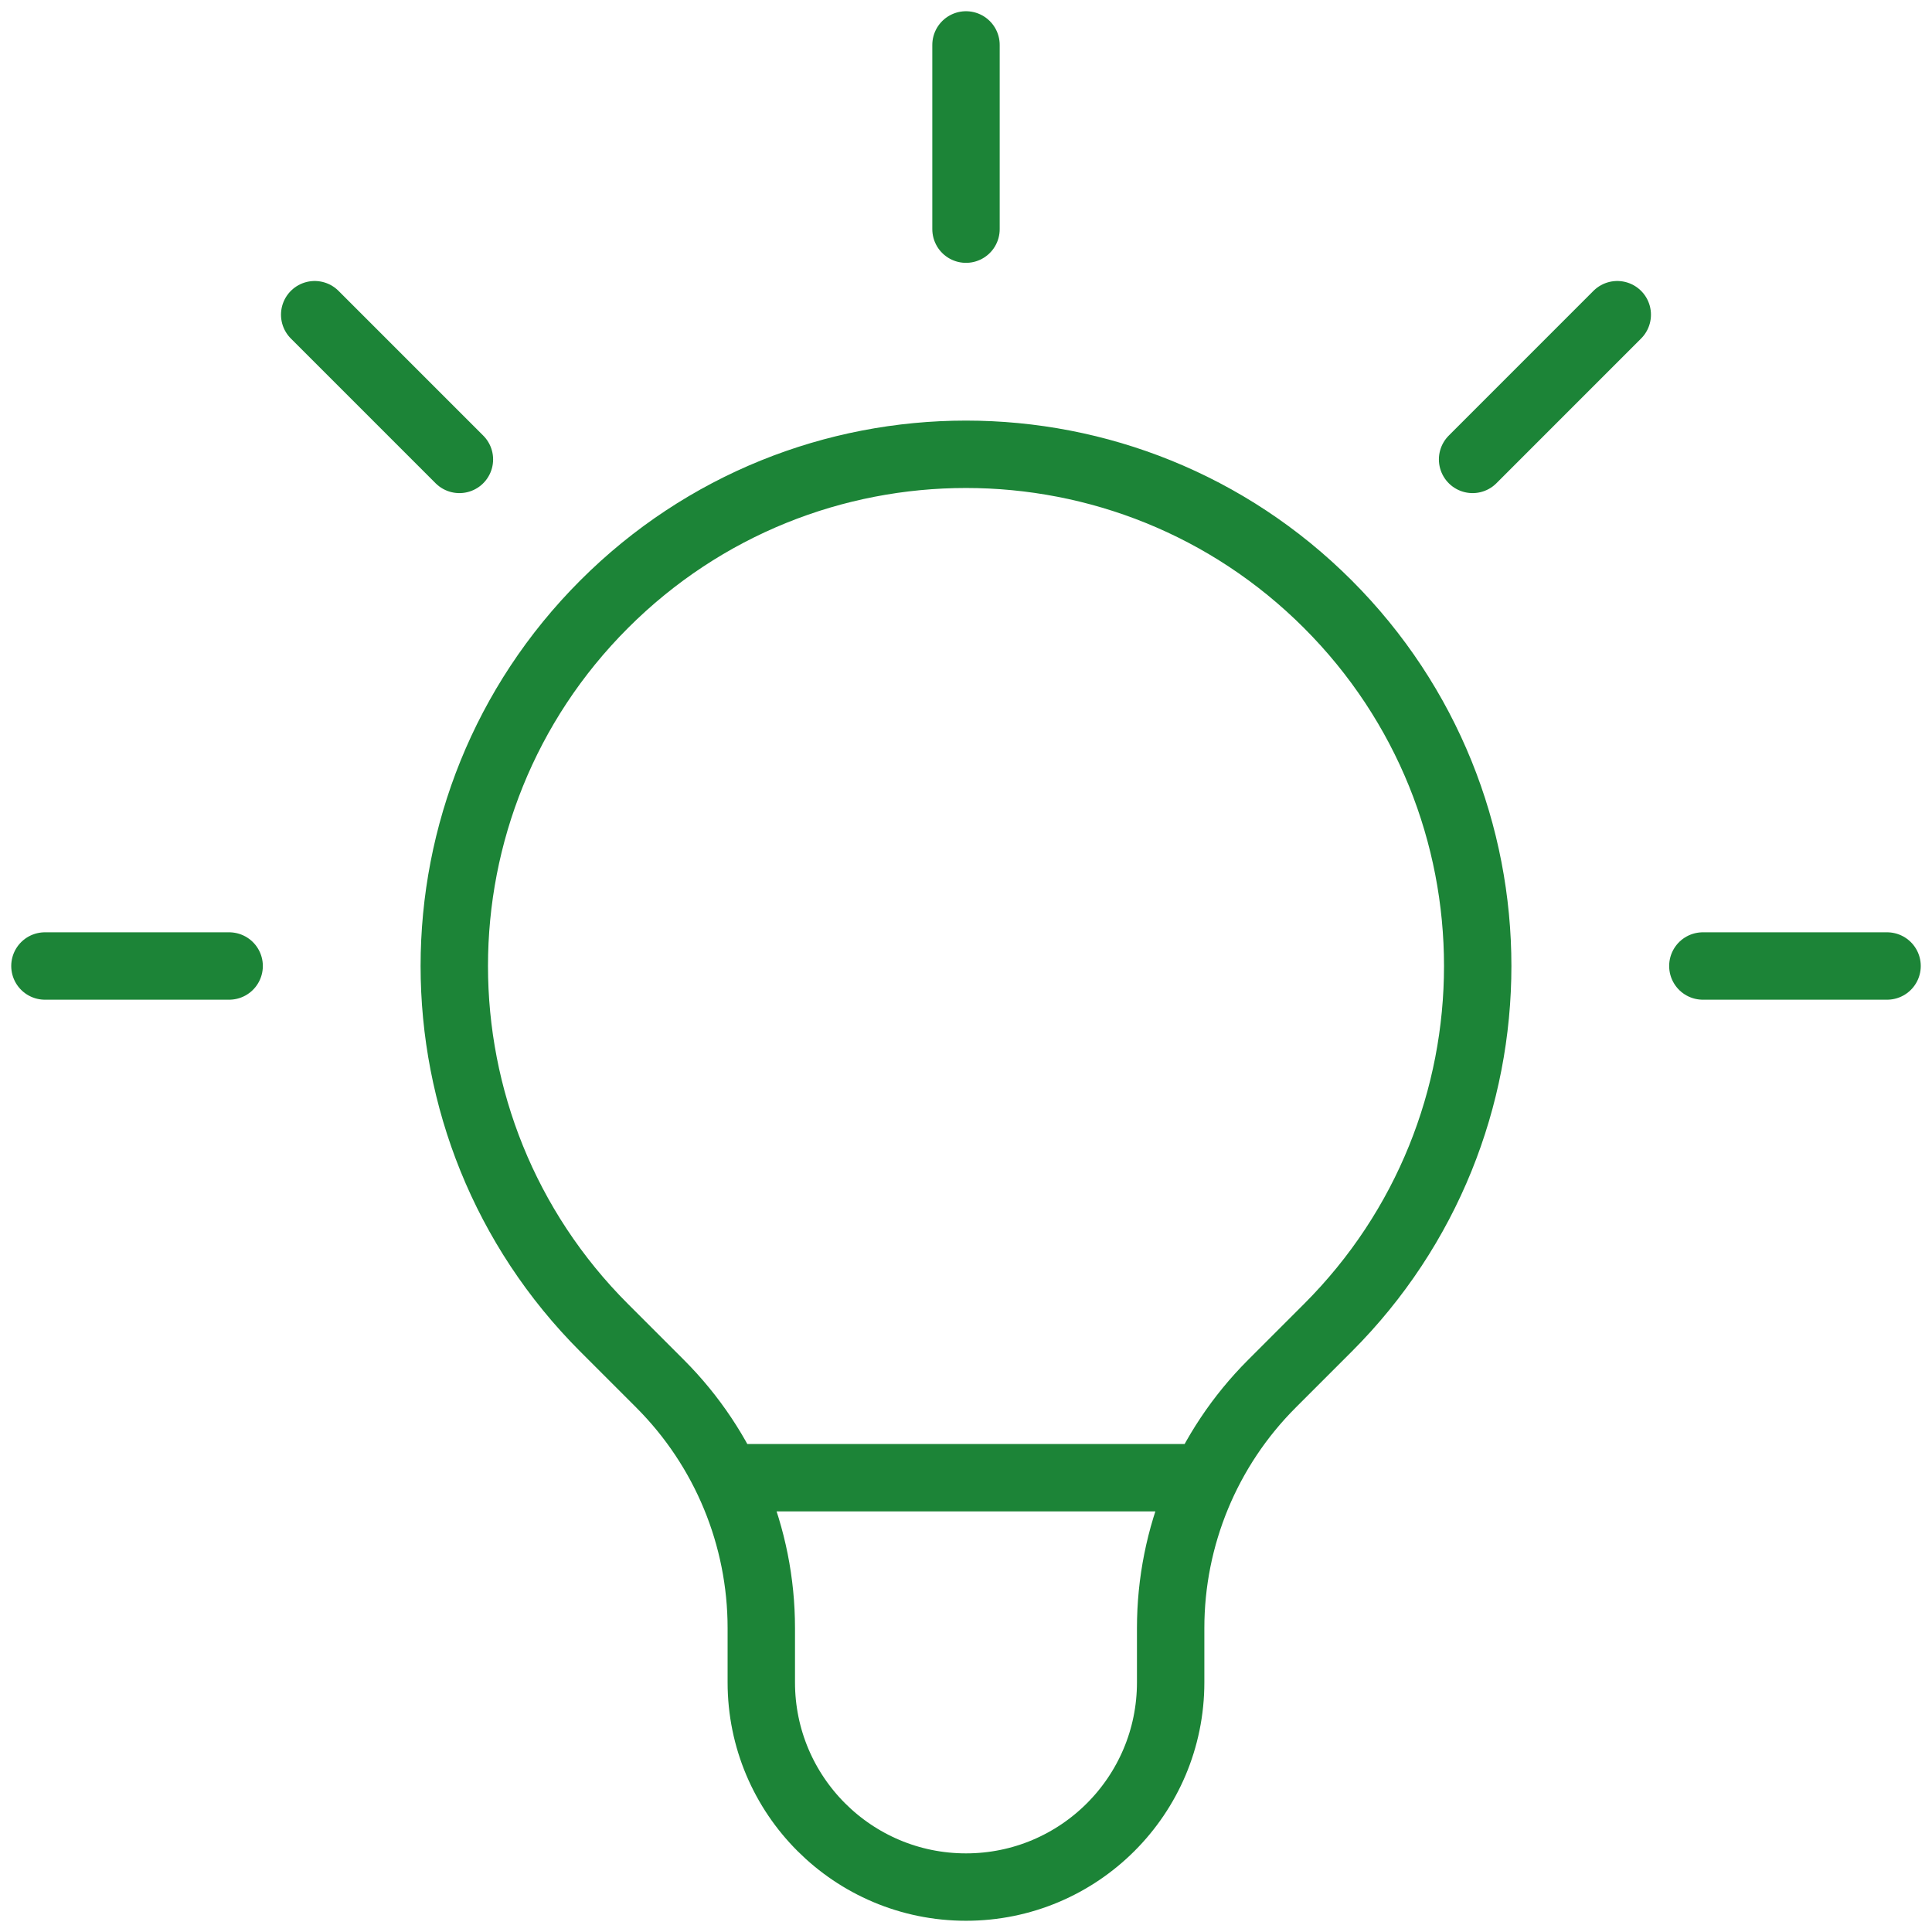 <svg width="43" height="43" viewBox="0 0 43 43" fill="none" xmlns="http://www.w3.org/2000/svg">
<path d="M16.178 32.889H26.822M21.5 1V5.1M35.995 7.004L32.775 10.225M42 21.5H37.9M5.1 21.5H1M10.225 10.225L7.004 7.004M13.447 29.553C8.999 25.105 8.999 17.895 13.447 13.447C17.894 8.999 25.105 8.999 29.553 13.447C34.001 17.895 34.001 25.105 29.553 29.553L28.307 30.799C26.865 32.241 26.055 34.196 26.055 36.235V37.444C26.055 39.961 24.016 42 21.5 42C18.984 42 16.944 39.961 16.944 37.444V36.235C16.944 34.196 16.134 32.241 14.693 30.799L13.447 29.553Z" stroke="#1C8437" stroke-width="1.5" stroke-linecap="round"/>
</svg>
